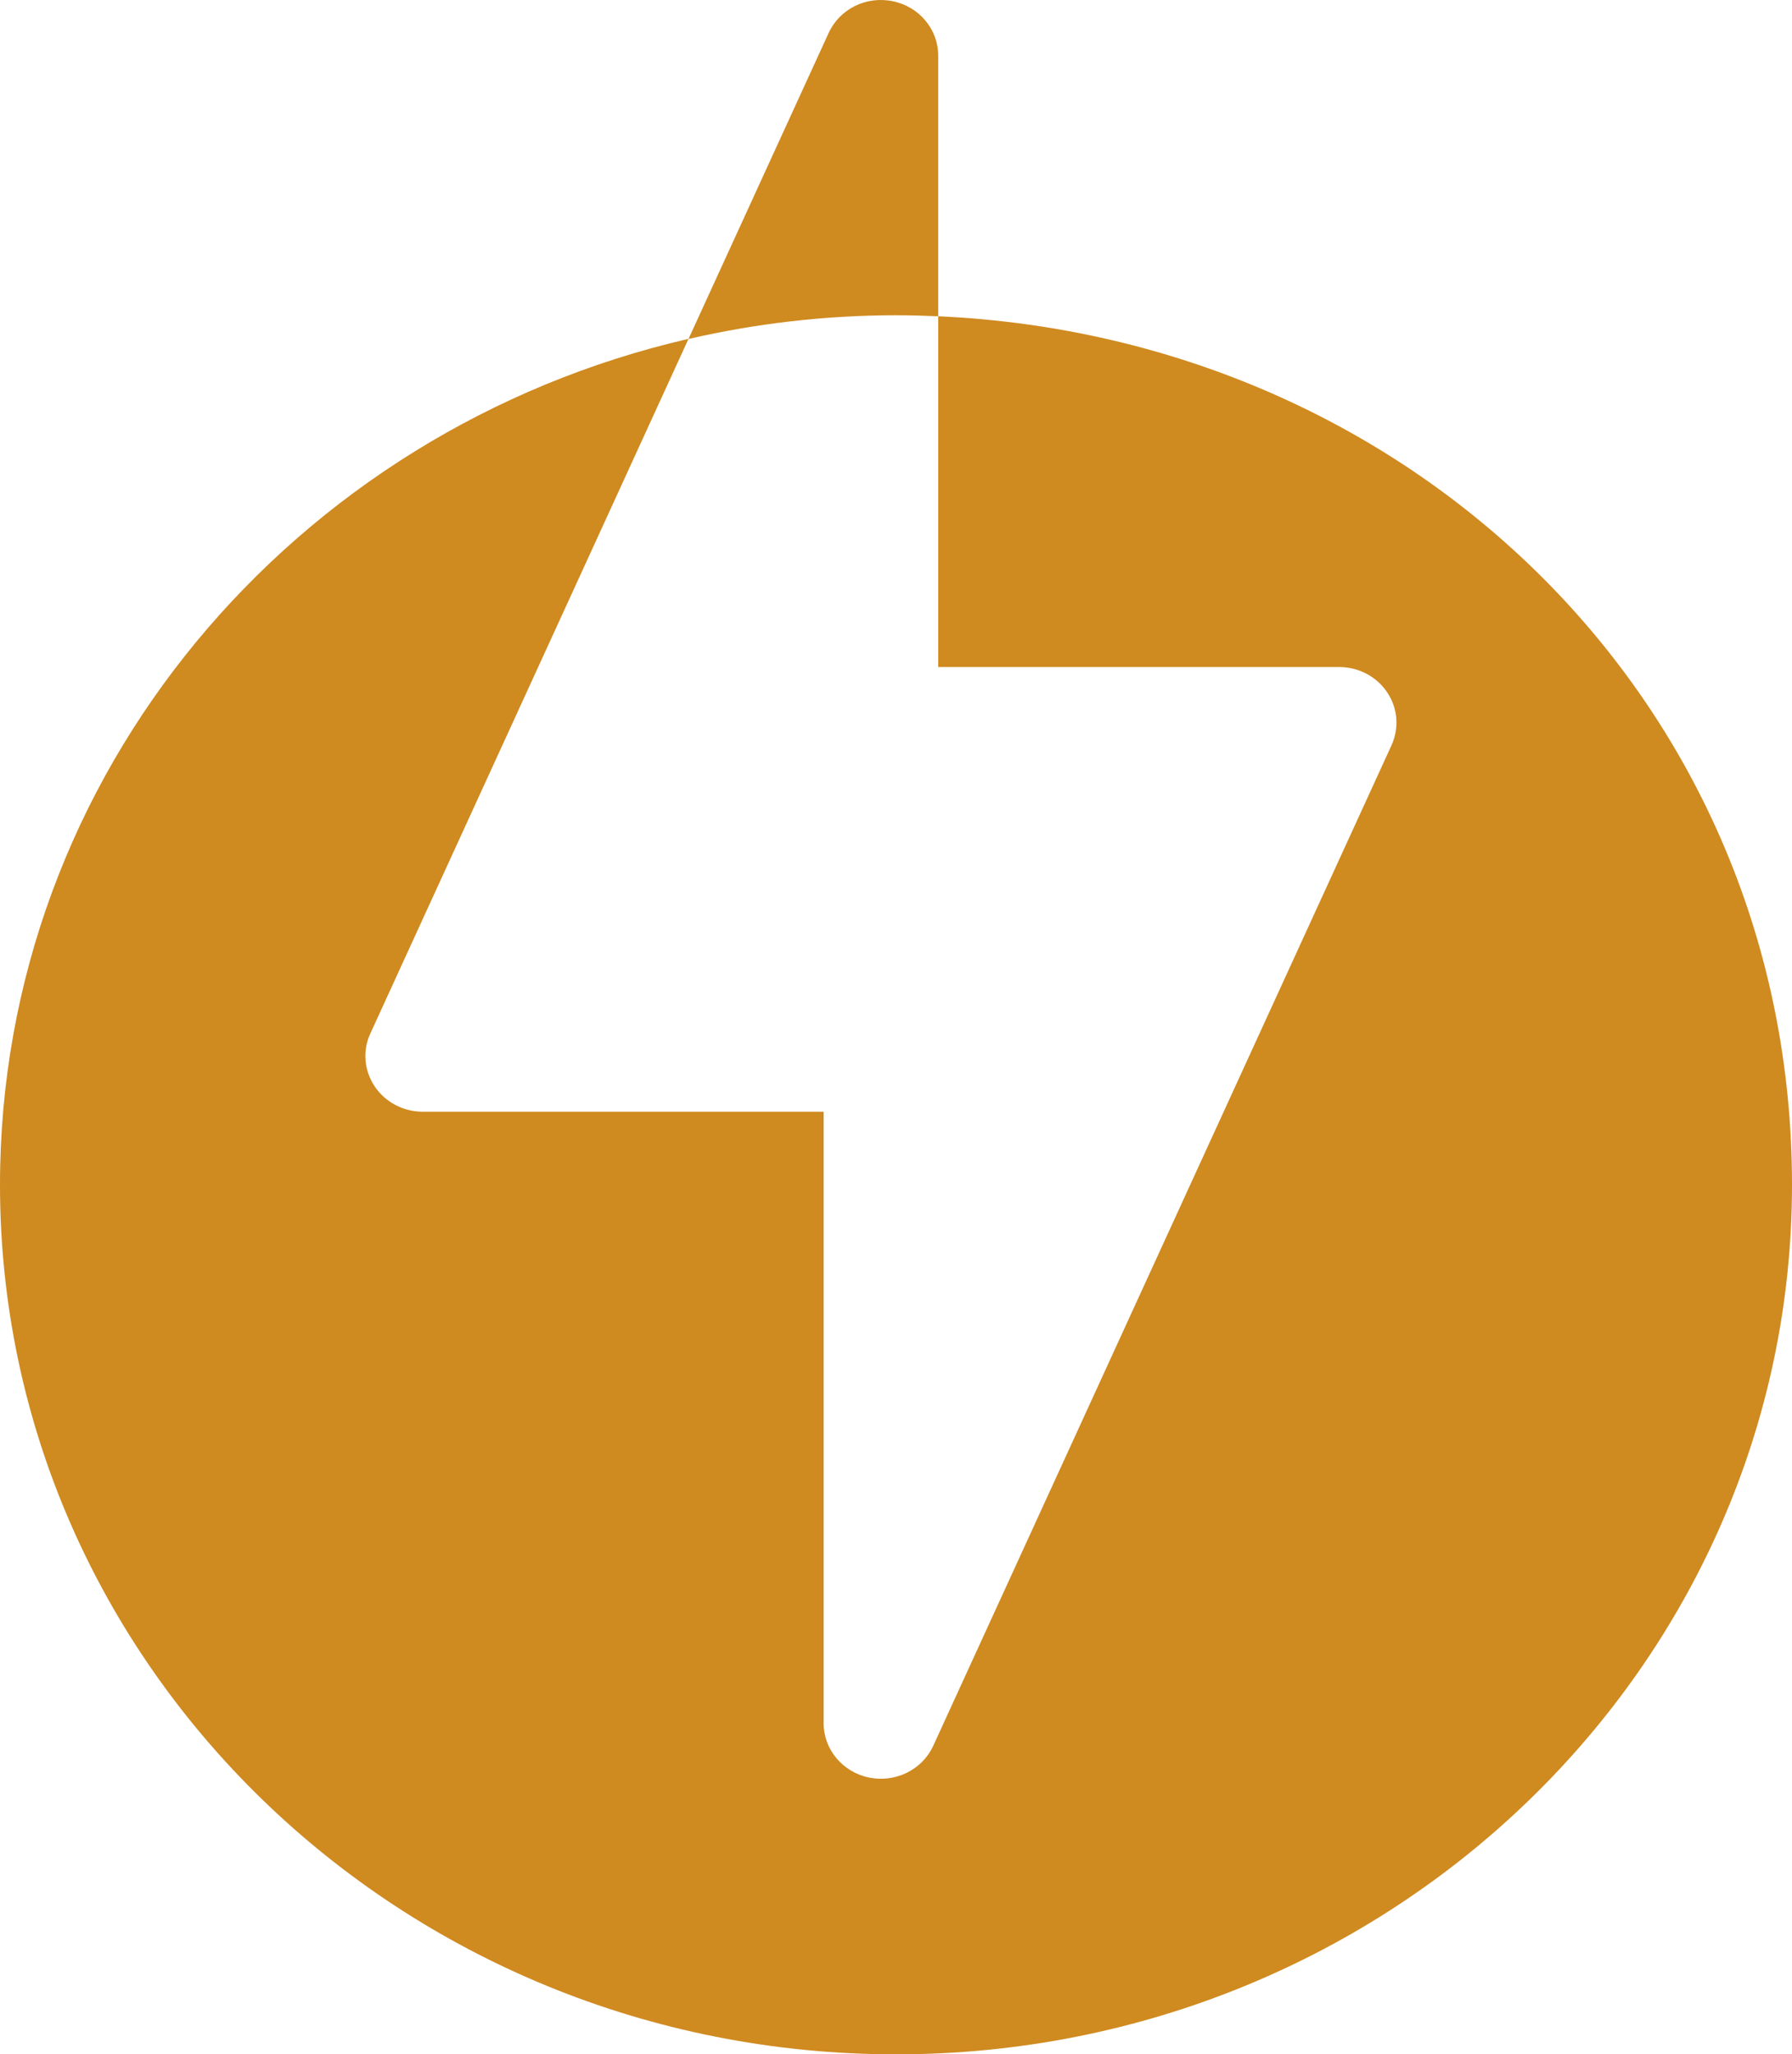 <?xml version="1.0" encoding="UTF-8"?>
<svg id="Layer_2" data-name="Layer 2" xmlns="http://www.w3.org/2000/svg" viewBox="0 0 302.34 346.53">
  <defs>
    <style>
      .cls-1 {
        fill: #cf8a20;
        stroke-width: 0px;
      }
    </style>
  </defs>
  <g id="Capa_1" data-name="Capa 1">
    <g>
      <path class="cls-1" d="m0,199.86c0,81.01,67.68,146.68,151.17,146.68s151.17-65.67,151.17-146.68S238.48,56.96,158.29,53.35v59.17h67.65c3.26,0,6.32,1.59,8.1,4.27,1.8,2.67,2.05,6,.74,8.91l-77.32,168.78c-1.58,3.45-5.08,5.57-8.83,5.57-.66,0-1.33-.07-2.01-.2-4.46-.92-7.66-4.74-7.66-9.17v-103.15h-67.65c-3.26,0-6.32-1.61-8.1-4.28-1.78-2.65-2.07-6.02-.73-8.91l53.68-117.18C49.56,72.51,0,130.55,0,199.86"/>
      <path class="cls-1" d="m158.29,53.35V9.38c0-4.43-3.19-8.25-7.65-9.17-4.54-.94-8.99,1.33-10.84,5.36l-23.64,51.61c11.24-2.59,22.96-4,35.02-4,2.39,0,4.76.07,7.12.17"/>
    </g>
  </g>
</svg>